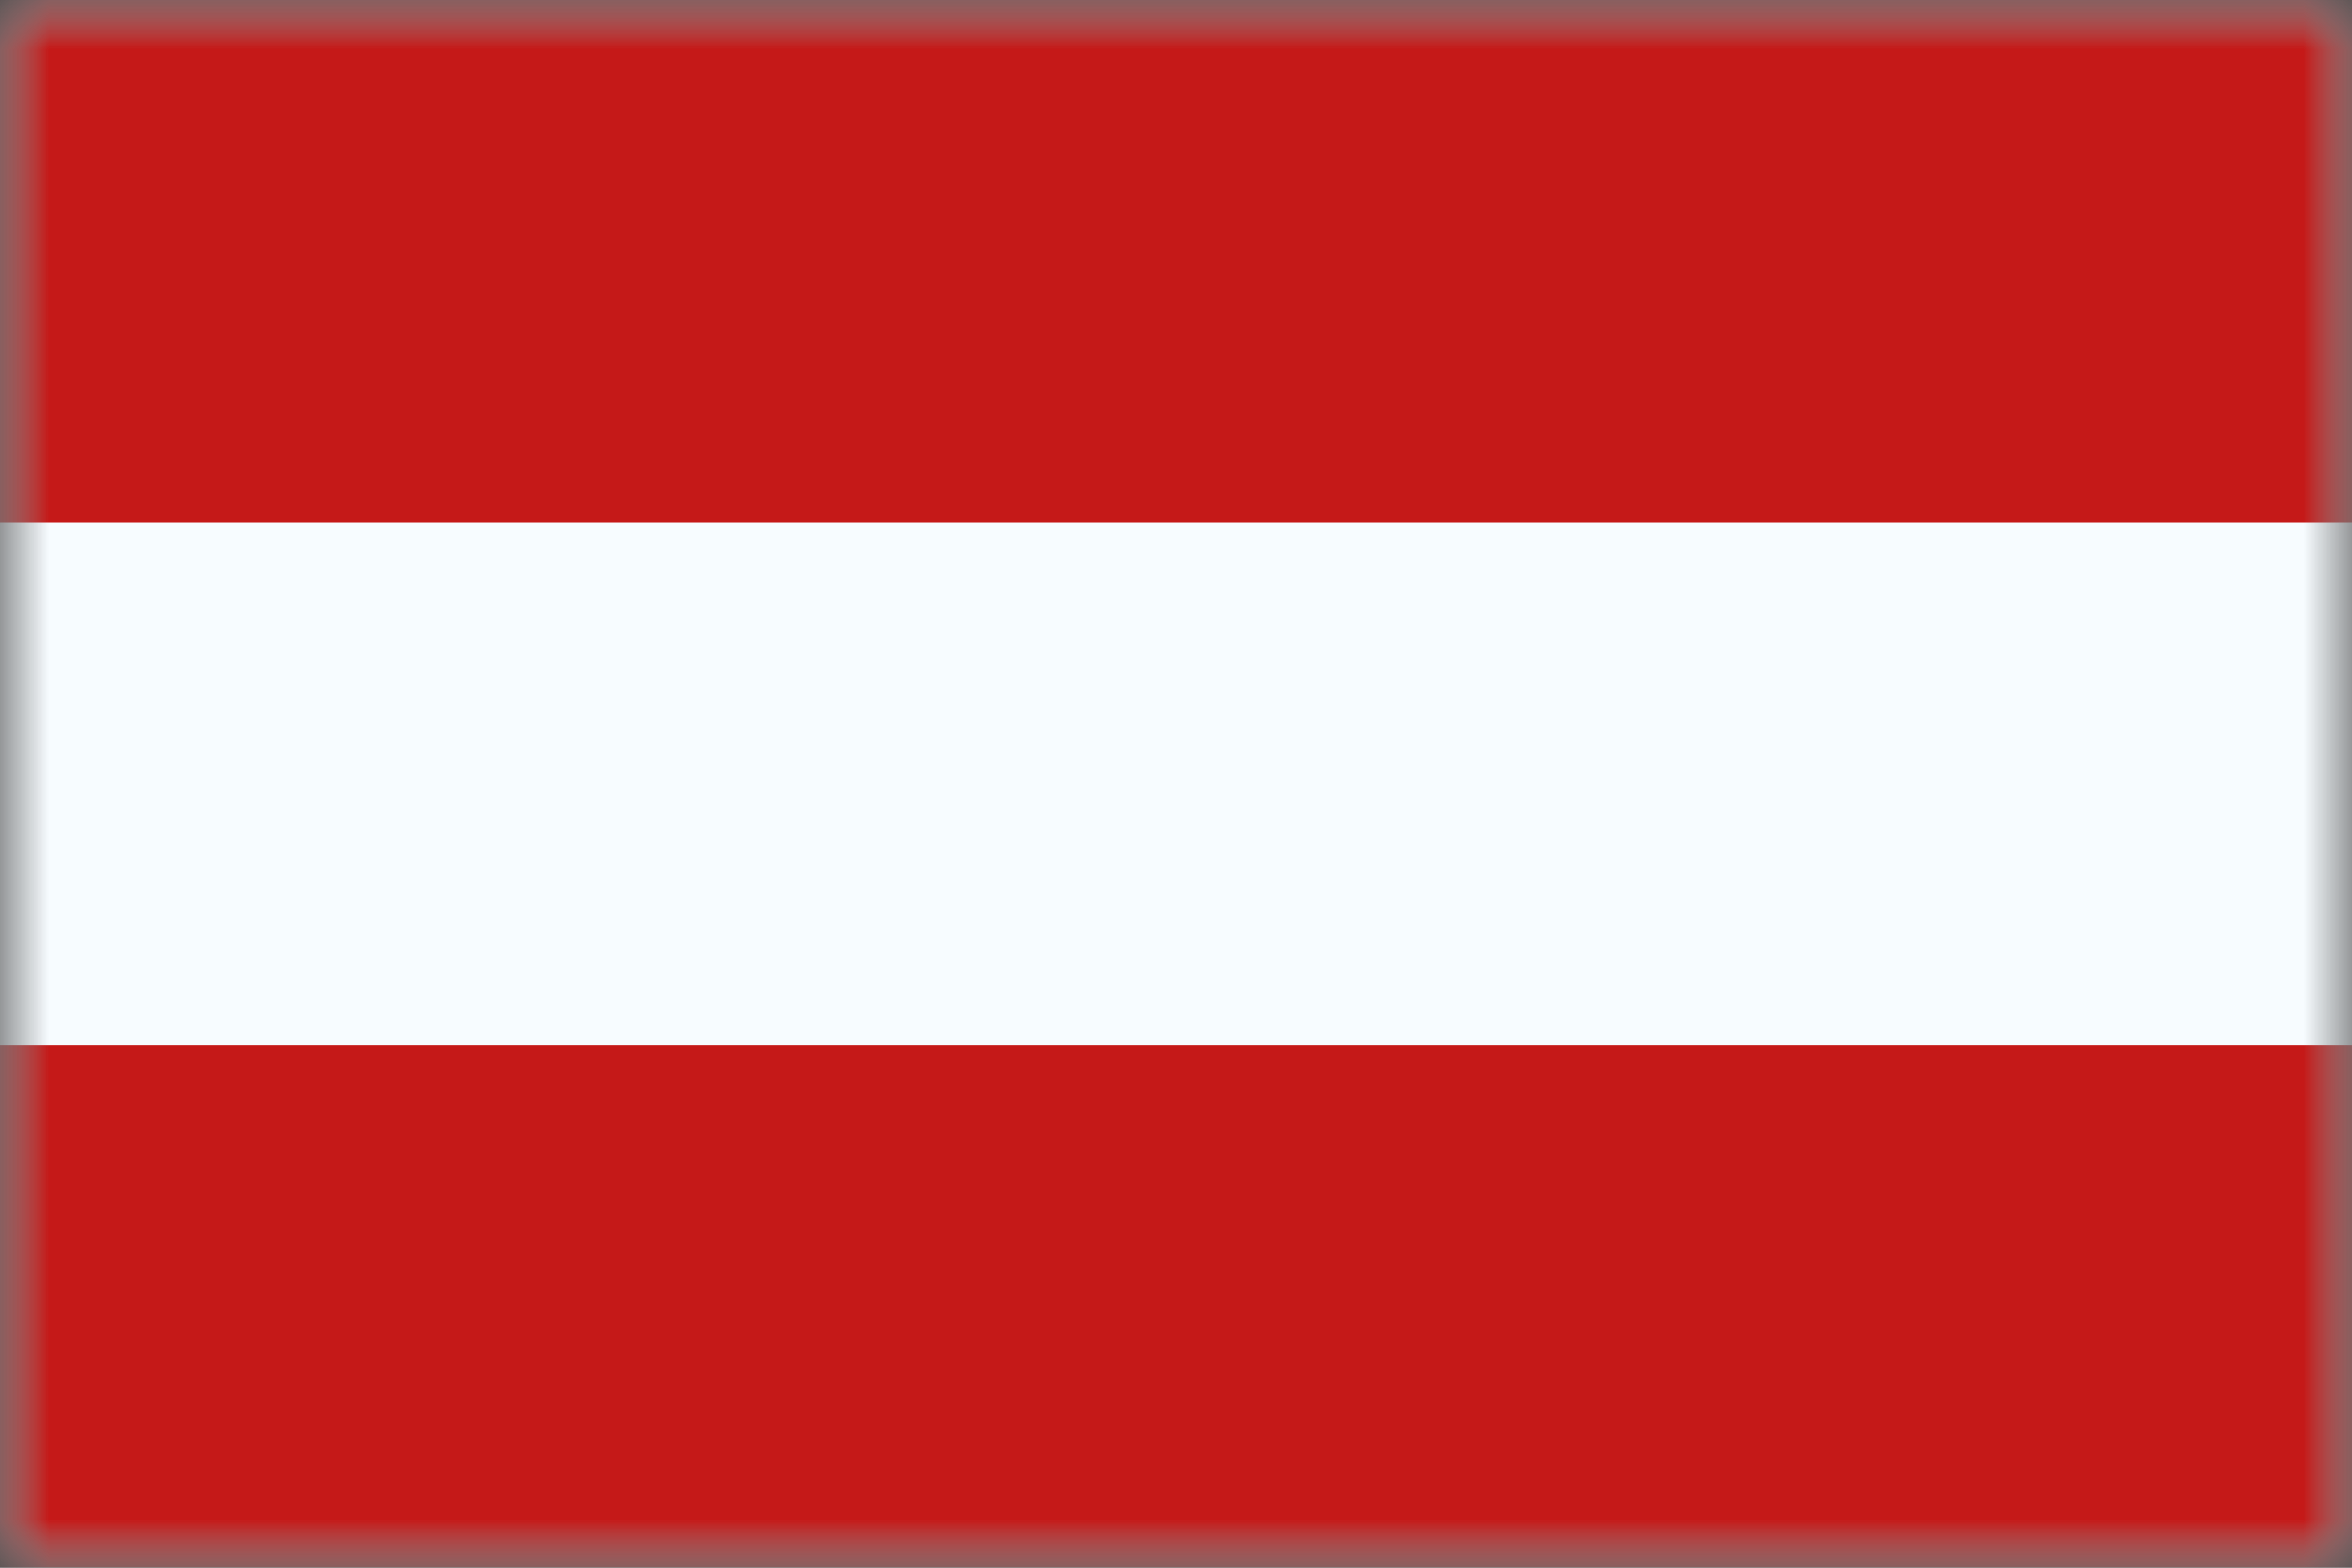 <svg width="24" height="16" viewBox="0 0 24 16" fill="none" xmlns="http://www.w3.org/2000/svg">
<rect x="0" y="0" width="24" height="16" fill="#333333" stroke="none"/>
<g clip-path="url(#clip0_415_15977)">
<mask id="mask0_415_15977" style="mask-type:luminance" maskUnits="userSpaceOnUse" x="0" y="0" width="24" height="16">
<rect width="24" height="16" fill="white"/>
</mask>
<g mask="url(#mask0_415_15977)">
<path fill-rule="evenodd" clip-rule="evenodd" d="M0 0V16H24V0H0Z" fill="#F7FCFF"/>
<mask id="mask1_415_15977" style="mask-type:luminance" maskUnits="userSpaceOnUse" x="0" y="0" width="24" height="16">
<path fill-rule="evenodd" clip-rule="evenodd" d="M0 0V16H24V0H0Z" fill="white"/>
</mask>
<g mask="url(#mask1_415_15977)">
<path fill-rule="evenodd" clip-rule="evenodd" d="M0 0V5.333H24V0H0Z" fill="#C51918"/>
<path fill-rule="evenodd" clip-rule="evenodd" d="M0 10.667V16H24V10.667H0Z" fill="#C51918"/>
</g>
</g>
</g>
<defs>
<clipPath id="clip0_415_15977">
<rect width="24" height="16" fill="white"/>
</clipPath>
</defs>
</svg>
